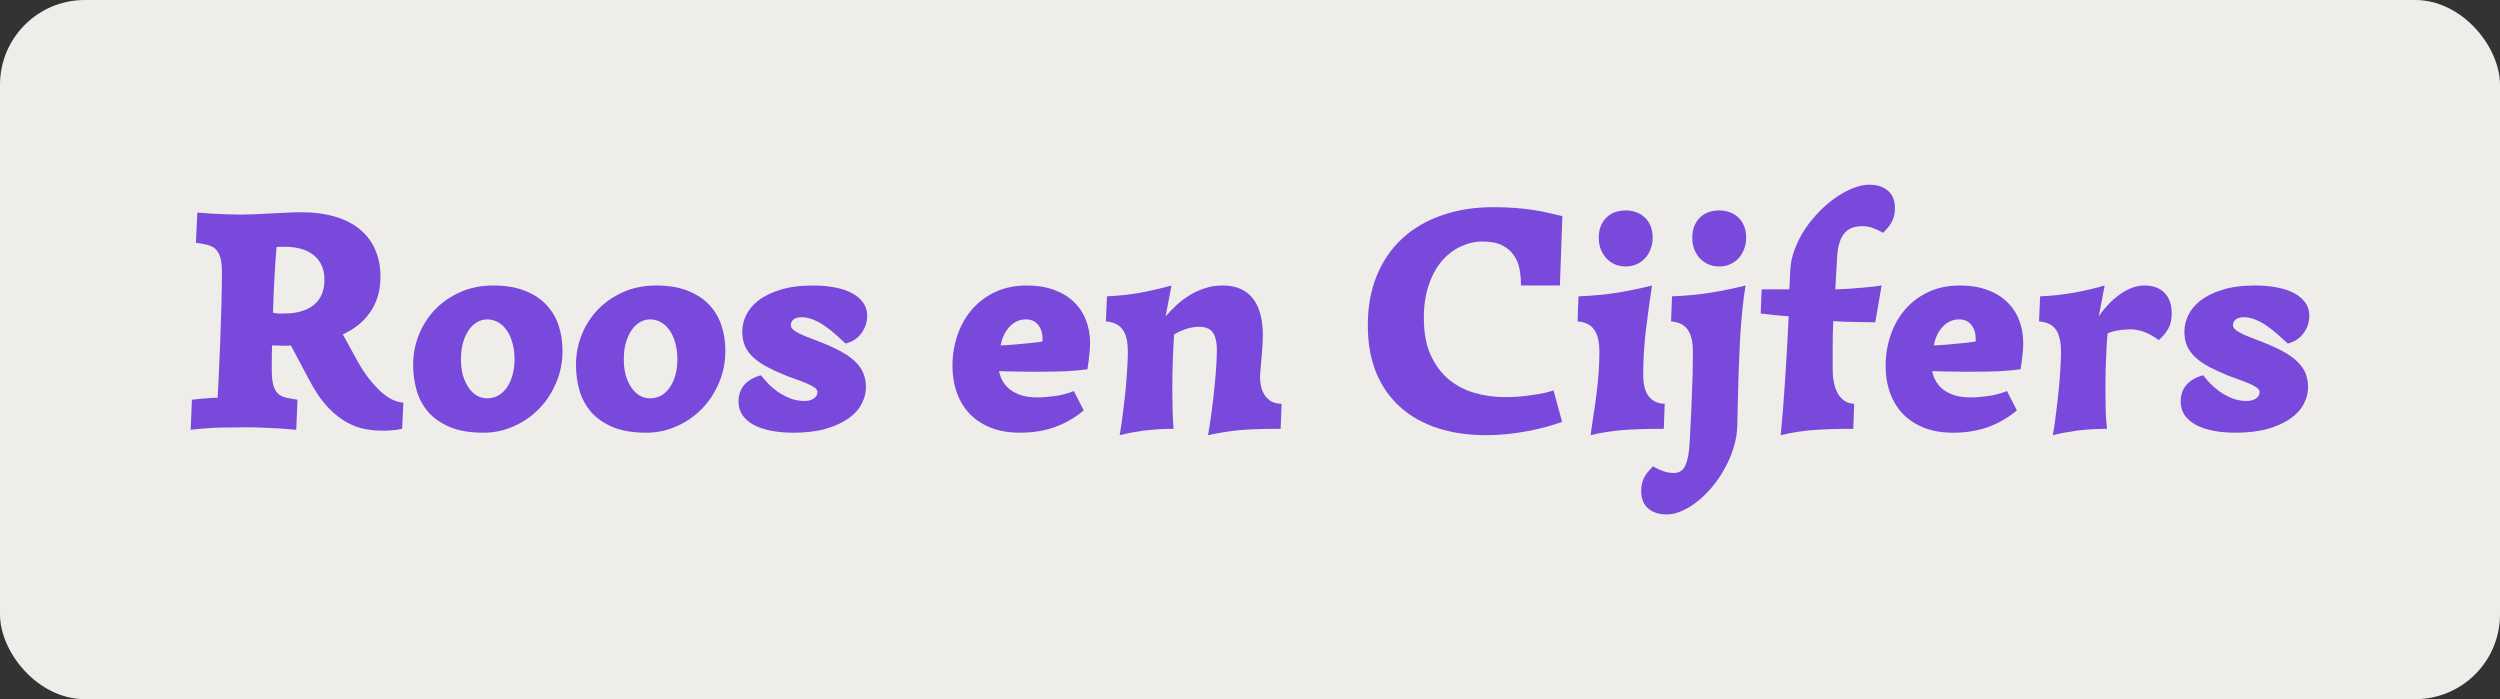 <svg xmlns="http://www.w3.org/2000/svg" width="236" height="66" viewBox="0 0 236 66" fill="none"><rect x="0" y="0" width="236" height="66" fill="#333333" stroke="none"/><g id="Logo"><rect width="236" height="66" rx="8" fill="#EFEDEA"></rect><g id="Roos en Cijfers"><path d="M25.657 34.944C25.657 35.489 25.696 35.928 25.774 36.259C25.862 36.59 25.984 36.853 26.14 37.048C26.305 37.233 26.5 37.369 26.724 37.457C26.958 37.535 27.221 37.593 27.513 37.633L28.083 37.735L27.966 40.57C27.528 40.531 27.051 40.492 26.534 40.453C26.086 40.424 25.565 40.399 24.971 40.38C24.386 40.351 23.748 40.336 23.056 40.336C22.384 40.336 21.634 40.346 20.806 40.365C19.987 40.385 19.052 40.453 18 40.57L18.117 37.735C18.37 37.706 18.633 37.676 18.906 37.647C19.14 37.628 19.398 37.608 19.68 37.589C19.973 37.559 20.26 37.545 20.543 37.545C20.582 36.98 20.616 36.356 20.645 35.674C20.674 34.983 20.703 34.271 20.733 33.541C20.772 32.8 20.801 32.055 20.82 31.305C20.85 30.555 20.874 29.839 20.893 29.157C20.913 28.465 20.928 27.822 20.937 27.228C20.947 26.633 20.952 26.122 20.952 25.693C20.952 25.157 20.908 24.724 20.82 24.393C20.733 24.061 20.606 23.803 20.441 23.618C20.285 23.423 20.09 23.287 19.856 23.209C19.622 23.121 19.359 23.053 19.067 23.004L18.497 22.917L18.628 20.067C19.096 20.106 19.564 20.14 20.031 20.169C20.441 20.189 20.879 20.208 21.346 20.228C21.824 20.247 22.272 20.257 22.691 20.257C23.1 20.257 23.538 20.247 24.006 20.228C24.474 20.199 24.956 20.174 25.453 20.155C25.95 20.125 26.447 20.101 26.943 20.082C27.45 20.052 27.947 20.038 28.434 20.038C29.652 20.038 30.728 20.179 31.664 20.462C32.599 20.744 33.378 21.148 34.002 21.675C34.635 22.201 35.112 22.844 35.434 23.604C35.755 24.354 35.916 25.201 35.916 26.146C35.916 26.828 35.828 27.447 35.653 28.002C35.478 28.558 35.234 29.059 34.922 29.507C34.611 29.956 34.236 30.35 33.797 30.691C33.368 31.032 32.891 31.324 32.365 31.568L33.68 33.965C34.05 34.637 34.43 35.226 34.82 35.733C35.219 36.239 35.609 36.663 35.989 37.004C36.369 37.335 36.734 37.584 37.085 37.749C37.446 37.915 37.777 37.998 38.079 37.998L37.962 40.482C37.816 40.511 37.65 40.541 37.465 40.57C37.3 40.589 37.105 40.609 36.881 40.628C36.657 40.648 36.398 40.657 36.106 40.657C35.405 40.657 34.737 40.58 34.104 40.424C33.48 40.258 32.881 39.985 32.307 39.605C31.732 39.225 31.181 38.728 30.655 38.115C30.139 37.491 29.642 36.726 29.165 35.82L27.455 32.605C27.348 32.625 27.241 32.635 27.133 32.635C27.036 32.635 26.934 32.635 26.826 32.635C26.612 32.635 26.403 32.63 26.198 32.62C25.994 32.61 25.823 32.605 25.687 32.605C25.667 33.034 25.657 33.463 25.657 33.891C25.657 34.31 25.657 34.661 25.657 34.944ZM26.11 23.326C26.081 23.667 26.047 24.071 26.008 24.539C25.979 24.997 25.95 25.494 25.921 26.029C25.891 26.565 25.862 27.13 25.833 27.724C25.813 28.319 25.794 28.918 25.774 29.522C25.94 29.561 26.106 29.585 26.271 29.595C26.447 29.595 26.632 29.595 26.826 29.595C28.015 29.595 28.945 29.327 29.618 28.791C30.29 28.246 30.626 27.452 30.626 26.409C30.626 25.854 30.529 25.381 30.334 24.992C30.139 24.592 29.871 24.271 29.53 24.027C29.199 23.774 28.809 23.589 28.361 23.472C27.913 23.355 27.431 23.297 26.914 23.297C26.768 23.297 26.622 23.297 26.476 23.297C26.339 23.297 26.218 23.306 26.11 23.326Z" fill="#7849DB"></path><path d="M39 34.432C39 33.468 39.175 32.537 39.526 31.641C39.886 30.735 40.393 29.936 41.045 29.244C41.708 28.553 42.507 27.997 43.442 27.578C44.377 27.16 45.42 26.95 46.569 26.95C47.709 26.95 48.688 27.111 49.507 27.432C50.325 27.744 51.002 28.177 51.538 28.733C52.074 29.288 52.468 29.941 52.722 30.691C52.975 31.441 53.102 32.25 53.102 33.117C53.102 34.198 52.897 35.212 52.488 36.157C52.088 37.102 51.548 37.92 50.866 38.612C50.184 39.303 49.39 39.849 48.484 40.248C47.587 40.648 46.642 40.847 45.649 40.847C44.411 40.847 43.369 40.677 42.521 40.336C41.674 39.985 40.987 39.518 40.461 38.933C39.945 38.339 39.569 37.657 39.336 36.887C39.112 36.108 39 35.289 39 34.432ZM43.515 33.921C43.515 34.486 43.578 34.997 43.705 35.455C43.842 35.903 44.022 36.288 44.246 36.609C44.47 36.931 44.733 37.179 45.035 37.355C45.337 37.52 45.658 37.603 45.999 37.603C46.36 37.603 46.696 37.52 47.008 37.355C47.329 37.179 47.602 36.931 47.826 36.609C48.06 36.288 48.24 35.903 48.367 35.455C48.503 34.997 48.571 34.486 48.571 33.921C48.571 33.336 48.503 32.815 48.367 32.357C48.24 31.889 48.06 31.495 47.826 31.173C47.602 30.842 47.329 30.589 47.008 30.413C46.696 30.238 46.36 30.15 45.999 30.15C45.658 30.15 45.337 30.238 45.035 30.413C44.733 30.589 44.47 30.842 44.246 31.173C44.022 31.495 43.842 31.889 43.705 32.357C43.578 32.815 43.515 33.336 43.515 33.921Z" fill="#7849DB"></path><path d="M54.373 34.432C54.373 33.468 54.548 32.537 54.899 31.641C55.26 30.735 55.766 29.936 56.419 29.244C57.081 28.553 57.88 27.997 58.815 27.578C59.751 27.16 60.793 26.95 61.943 26.95C63.083 26.95 64.062 27.111 64.88 27.432C65.698 27.744 66.376 28.177 66.911 28.733C67.447 29.288 67.842 29.941 68.095 30.691C68.348 31.441 68.475 32.25 68.475 33.117C68.475 34.198 68.27 35.212 67.861 36.157C67.462 37.102 66.921 37.92 66.239 38.612C65.557 39.303 64.763 39.849 63.857 40.248C62.961 40.648 62.016 40.847 61.022 40.847C59.785 40.847 58.742 40.677 57.895 40.336C57.047 39.985 56.36 39.518 55.834 38.933C55.318 38.339 54.943 37.657 54.709 36.887C54.485 36.108 54.373 35.289 54.373 34.432ZM58.889 33.921C58.889 34.486 58.952 34.997 59.078 35.455C59.215 35.903 59.395 36.288 59.619 36.609C59.843 36.931 60.106 37.179 60.408 37.355C60.71 37.52 61.032 37.603 61.373 37.603C61.733 37.603 62.069 37.52 62.381 37.355C62.703 37.179 62.975 36.931 63.2 36.609C63.433 36.288 63.614 35.903 63.74 35.455C63.877 34.997 63.945 34.486 63.945 33.921C63.945 33.336 63.877 32.815 63.74 32.357C63.614 31.889 63.433 31.495 63.2 31.173C62.975 30.842 62.703 30.589 62.381 30.413C62.069 30.238 61.733 30.15 61.373 30.15C61.032 30.15 60.71 30.238 60.408 30.413C60.106 30.589 59.843 30.842 59.619 31.173C59.395 31.495 59.215 31.889 59.078 32.357C58.952 32.815 58.889 33.336 58.889 33.921Z" fill="#7849DB"></path><path d="M74.262 35.484C73.57 35.202 72.961 34.924 72.435 34.651C71.909 34.369 71.471 34.067 71.12 33.745C70.769 33.424 70.506 33.068 70.331 32.678C70.156 32.279 70.068 31.816 70.068 31.29C70.068 30.793 70.185 30.292 70.418 29.785C70.662 29.269 71.047 28.801 71.573 28.382C72.109 27.963 72.8 27.622 73.648 27.359C74.505 27.086 75.548 26.95 76.775 26.95C77.526 26.95 78.212 27.013 78.836 27.14C79.459 27.257 79.995 27.437 80.443 27.681C80.891 27.924 81.237 28.221 81.481 28.572C81.734 28.923 81.861 29.332 81.861 29.8C81.861 30.404 81.681 30.954 81.32 31.451C80.969 31.938 80.473 32.264 79.83 32.43C79.547 32.177 79.245 31.904 78.924 31.612C78.602 31.319 78.266 31.052 77.915 30.808C77.564 30.555 77.199 30.35 76.819 30.194C76.439 30.029 76.055 29.946 75.665 29.946C75.353 29.946 75.105 30.014 74.919 30.15C74.744 30.287 74.656 30.467 74.656 30.691C74.656 30.837 74.73 30.979 74.876 31.115C75.022 31.241 75.212 31.363 75.446 31.48C75.679 31.597 75.938 31.709 76.22 31.816C76.503 31.924 76.78 32.031 77.053 32.138L77.433 32.284C78.222 32.596 78.889 32.903 79.435 33.205C79.981 33.507 80.424 33.828 80.765 34.169C81.106 34.5 81.354 34.861 81.51 35.251C81.666 35.64 81.744 36.079 81.744 36.566C81.744 37.092 81.608 37.613 81.335 38.129C81.072 38.646 80.658 39.104 80.093 39.503C79.528 39.902 78.811 40.229 77.945 40.482C77.087 40.726 76.069 40.847 74.89 40.847C74.121 40.847 73.414 40.784 72.771 40.657C72.138 40.531 71.593 40.346 71.135 40.102C70.686 39.849 70.336 39.542 70.082 39.181C69.839 38.811 69.717 38.388 69.717 37.91C69.717 37.267 69.902 36.736 70.272 36.317C70.652 35.898 71.174 35.601 71.836 35.426C72.011 35.65 72.231 35.903 72.494 36.186C72.757 36.459 73.064 36.722 73.414 36.975C73.765 37.218 74.155 37.428 74.583 37.603C75.012 37.769 75.475 37.852 75.972 37.852C76.303 37.852 76.585 37.774 76.819 37.618C77.053 37.462 77.17 37.257 77.17 37.004C77.17 36.848 77.073 36.707 76.878 36.58C76.693 36.444 76.454 36.317 76.162 36.2C75.879 36.074 75.567 35.952 75.226 35.835C74.885 35.718 74.564 35.601 74.262 35.484Z" fill="#7849DB"></path><path d="M94.312 35.031C94.38 35.392 94.506 35.728 94.692 36.04C94.877 36.342 95.12 36.605 95.422 36.829C95.724 37.043 96.08 37.214 96.489 37.34C96.908 37.457 97.39 37.516 97.936 37.516C98.433 37.516 98.988 37.472 99.602 37.384C100.225 37.296 100.815 37.141 101.37 36.916L102.305 38.743C101.506 39.415 100.605 39.937 99.602 40.307C98.608 40.667 97.502 40.847 96.284 40.847C95.271 40.847 94.365 40.696 93.566 40.394C92.777 40.083 92.11 39.649 91.564 39.094C91.028 38.538 90.619 37.876 90.337 37.106C90.054 36.327 89.913 35.474 89.913 34.549C89.913 33.536 90.069 32.571 90.38 31.656C90.692 30.73 91.145 29.921 91.74 29.23C92.344 28.528 93.079 27.973 93.946 27.564C94.823 27.155 95.822 26.95 96.942 26.95C97.897 26.95 98.744 27.086 99.485 27.359C100.225 27.622 100.849 27.997 101.355 28.484C101.862 28.962 102.247 29.537 102.51 30.209C102.773 30.871 102.904 31.602 102.904 32.401C102.904 32.674 102.89 32.956 102.86 33.248C102.831 33.531 102.802 33.794 102.773 34.038C102.734 34.32 102.695 34.593 102.656 34.856C102.071 34.944 101.38 35.007 100.581 35.046C99.782 35.075 98.929 35.09 98.023 35.09C97.721 35.09 97.405 35.09 97.073 35.09C96.742 35.08 96.411 35.075 96.08 35.075C95.758 35.065 95.442 35.06 95.13 35.06C94.828 35.051 94.555 35.041 94.312 35.031ZM96.825 30.15C96.572 30.15 96.323 30.199 96.08 30.297C95.836 30.394 95.607 30.545 95.393 30.75C95.179 30.954 94.989 31.212 94.823 31.524C94.667 31.826 94.545 32.187 94.458 32.605C94.838 32.596 95.247 32.571 95.685 32.532C96.133 32.493 96.552 32.454 96.942 32.416C97.332 32.377 97.663 32.342 97.936 32.313C98.209 32.274 98.369 32.245 98.418 32.225V32.006C98.418 31.47 98.282 31.027 98.009 30.676C97.746 30.326 97.351 30.15 96.825 30.15Z" fill="#7849DB"></path><path d="M110.036 29.858C110.367 29.478 110.722 29.113 111.102 28.762C111.492 28.411 111.906 28.105 112.345 27.841C112.793 27.569 113.27 27.354 113.777 27.198C114.293 27.033 114.839 26.95 115.413 26.95C116.66 26.95 117.605 27.349 118.248 28.148C118.891 28.947 119.213 30.116 119.213 31.656C119.213 31.977 119.198 32.337 119.169 32.737C119.14 33.127 119.111 33.507 119.081 33.877C119.052 34.247 119.023 34.583 118.994 34.885C118.964 35.187 118.95 35.406 118.95 35.543C118.95 35.903 118.989 36.239 119.067 36.551C119.145 36.863 119.267 37.136 119.432 37.369C119.607 37.603 119.822 37.788 120.075 37.925C120.328 38.051 120.63 38.115 120.981 38.115L120.893 40.482H120.587C119.885 40.482 119.247 40.492 118.672 40.511C118.107 40.531 117.571 40.56 117.065 40.599C116.558 40.648 116.061 40.711 115.574 40.789C115.087 40.867 114.576 40.964 114.04 41.081C114.166 40.38 114.278 39.644 114.376 38.875C114.483 38.095 114.571 37.34 114.639 36.609C114.717 35.879 114.775 35.207 114.814 34.593C114.853 33.969 114.873 33.458 114.873 33.058C114.873 32.639 114.834 32.289 114.756 32.006C114.688 31.724 114.585 31.5 114.449 31.334C114.313 31.159 114.137 31.037 113.923 30.969C113.718 30.891 113.48 30.852 113.207 30.852C112.768 30.852 112.34 30.925 111.921 31.071C111.502 31.217 111.141 31.383 110.839 31.568C110.82 31.782 110.8 32.075 110.781 32.445C110.761 32.805 110.742 33.219 110.722 33.687C110.703 34.154 110.688 34.666 110.679 35.221C110.669 35.767 110.664 36.337 110.664 36.931C110.674 37.516 110.684 38.11 110.693 38.714C110.713 39.318 110.742 39.907 110.781 40.482C110.216 40.482 109.695 40.497 109.217 40.526C108.75 40.565 108.311 40.609 107.902 40.657C107.493 40.716 107.103 40.779 106.733 40.847C106.373 40.925 106.027 41.003 105.695 41.081C105.822 40.38 105.929 39.649 106.017 38.889C106.114 38.129 106.197 37.399 106.265 36.697C106.334 35.996 106.382 35.343 106.412 34.739C106.45 34.135 106.47 33.633 106.47 33.234C106.47 32.795 106.436 32.406 106.368 32.065C106.299 31.714 106.183 31.417 106.017 31.173C105.861 30.93 105.652 30.74 105.389 30.603C105.126 30.457 104.794 30.37 104.395 30.34L104.497 27.973C105.666 27.924 106.757 27.802 107.771 27.608C108.784 27.413 109.724 27.194 110.591 26.95L110.036 29.858Z" fill="#7849DB"></path><path d="M143.574 26.745C143.574 26.307 143.53 25.854 143.442 25.386C143.354 24.919 143.179 24.495 142.916 24.115C142.663 23.725 142.297 23.409 141.82 23.165C141.352 22.922 140.729 22.8 139.949 22.8C139.248 22.8 138.566 22.956 137.904 23.267C137.241 23.569 136.647 24.022 136.121 24.627C135.604 25.23 135.19 25.985 134.879 26.892C134.567 27.788 134.411 28.835 134.411 30.034C134.411 31.407 134.625 32.566 135.054 33.511C135.483 34.456 136.053 35.226 136.764 35.82C137.475 36.405 138.288 36.829 139.204 37.092C140.12 37.355 141.06 37.486 142.025 37.486C142.473 37.486 142.916 37.472 143.354 37.443C143.803 37.404 144.226 37.355 144.626 37.296C145.025 37.238 145.395 37.175 145.736 37.106C146.087 37.028 146.394 36.946 146.657 36.858L147.461 39.825C147.003 39.99 146.496 40.151 145.941 40.307C145.386 40.453 144.801 40.584 144.187 40.701C143.574 40.818 142.935 40.911 142.273 40.979C141.611 41.047 140.948 41.081 140.286 41.081C138.6 41.081 137.071 40.857 135.697 40.409C134.323 39.961 133.149 39.298 132.175 38.422C131.201 37.545 130.446 36.463 129.91 35.177C129.384 33.882 129.121 32.386 129.121 30.691C129.121 28.937 129.408 27.369 129.983 25.985C130.558 24.602 131.362 23.438 132.394 22.493C133.437 21.538 134.684 20.812 136.135 20.316C137.597 19.809 139.209 19.556 140.972 19.556C141.732 19.556 142.419 19.58 143.033 19.629C143.647 19.677 144.212 19.741 144.728 19.819C145.244 19.897 145.727 19.989 146.175 20.096C146.623 20.194 147.061 20.296 147.49 20.403L147.256 26.95H143.574V26.745Z" fill="#7849DB"></path><path d="M150.924 22.434C150.924 21.986 150.997 21.602 151.143 21.28C151.29 20.949 151.479 20.681 151.713 20.476C151.947 20.262 152.215 20.106 152.517 20.009C152.829 19.911 153.145 19.863 153.467 19.863C153.779 19.863 154.086 19.911 154.388 20.009C154.699 20.106 154.972 20.262 155.206 20.476C155.449 20.681 155.644 20.949 155.79 21.28C155.937 21.602 156.01 21.986 156.01 22.434C156.01 22.844 155.941 23.214 155.805 23.545C155.678 23.876 155.498 24.164 155.264 24.407C155.04 24.641 154.772 24.826 154.461 24.963C154.159 25.089 153.827 25.153 153.467 25.153C153.106 25.153 152.77 25.089 152.459 24.963C152.157 24.826 151.889 24.641 151.655 24.407C151.431 24.164 151.251 23.876 151.114 23.545C150.987 23.214 150.924 22.844 150.924 22.434ZM157.062 40.482H156.726C155.44 40.482 154.266 40.521 153.204 40.599C152.152 40.677 151.134 40.838 150.15 41.081C150.247 40.399 150.344 39.732 150.442 39.079C150.549 38.417 150.642 37.764 150.72 37.121C150.798 36.478 150.861 35.835 150.91 35.192C150.958 34.549 150.983 33.896 150.983 33.234C150.983 32.269 150.817 31.563 150.486 31.115C150.164 30.657 149.643 30.399 148.922 30.34L149.01 27.973C150.335 27.924 151.572 27.807 152.722 27.622C153.881 27.427 154.957 27.203 155.951 26.95C155.737 28.343 155.542 29.761 155.367 31.203C155.201 32.635 155.118 34.013 155.118 35.338C155.118 36.312 155.303 37.019 155.674 37.457C156.053 37.895 156.545 38.115 157.15 38.115L157.062 40.482Z" fill="#7849DB"></path><path d="M159.751 22.434C159.751 21.986 159.824 21.602 159.97 21.28C160.116 20.949 160.306 20.681 160.54 20.476C160.774 20.262 161.042 20.106 161.344 20.009C161.655 19.911 161.972 19.863 162.293 19.863C162.605 19.863 162.912 19.911 163.214 20.009C163.526 20.106 163.799 20.262 164.032 20.476C164.276 20.681 164.471 20.949 164.617 21.28C164.763 21.602 164.836 21.986 164.836 22.434C164.836 22.844 164.768 23.214 164.632 23.545C164.505 23.876 164.325 24.164 164.091 24.407C163.867 24.641 163.599 24.826 163.287 24.963C162.985 25.089 162.654 25.153 162.293 25.153C161.933 25.153 161.597 25.089 161.285 24.963C160.983 24.826 160.715 24.641 160.481 24.407C160.257 24.164 160.077 23.876 159.941 23.545C159.814 23.214 159.751 22.844 159.751 22.434ZM164.778 26.95C164.534 28.47 164.359 30.219 164.252 32.196C164.154 34.164 164.081 36.307 164.032 38.626L164.003 40.19C163.984 40.862 163.872 41.534 163.667 42.206C163.463 42.888 163.19 43.536 162.849 44.15C162.518 44.774 162.133 45.353 161.694 45.889C161.256 46.425 160.793 46.888 160.306 47.277C159.819 47.677 159.322 47.989 158.815 48.213C158.309 48.446 157.822 48.563 157.354 48.563C156.604 48.563 156.015 48.373 155.586 47.993C155.147 47.623 154.928 47.073 154.928 46.342C154.928 46.06 154.957 45.806 155.016 45.582C155.074 45.368 155.157 45.168 155.264 44.983C155.362 44.808 155.479 44.642 155.615 44.486C155.751 44.33 155.893 44.174 156.039 44.019C156.37 44.213 156.692 44.364 157.003 44.472C157.305 44.589 157.641 44.647 158.012 44.647C158.538 44.647 158.903 44.403 159.108 43.916C159.322 43.439 159.454 42.733 159.502 41.797C159.57 40.628 159.624 39.586 159.663 38.67C159.702 37.745 159.731 36.936 159.751 36.244C159.78 35.543 159.795 34.949 159.795 34.461C159.804 33.965 159.809 33.555 159.809 33.234C159.809 32.269 159.644 31.563 159.312 31.115C158.991 30.657 158.47 30.399 157.749 30.34L157.836 27.973C159.161 27.924 160.399 27.807 161.548 27.622C162.707 27.427 163.784 27.203 164.778 26.95Z" fill="#7849DB"></path><path d="M168.913 27.315L169.001 25.518C169.03 24.846 169.172 24.178 169.425 23.516C169.678 22.853 170 22.225 170.389 21.631C170.789 21.036 171.242 20.481 171.748 19.965C172.255 19.448 172.776 19.005 173.312 18.635C173.858 18.265 174.398 17.973 174.934 17.758C175.48 17.544 175.986 17.437 176.454 17.437C177.204 17.437 177.793 17.627 178.222 18.007C178.661 18.377 178.88 18.927 178.88 19.658C178.88 19.94 178.851 20.194 178.792 20.418C178.734 20.632 178.651 20.832 178.544 21.017C178.446 21.192 178.329 21.358 178.193 21.514C178.057 21.67 177.915 21.826 177.769 21.981C177.438 21.787 177.116 21.636 176.805 21.528C176.503 21.412 176.167 21.353 175.796 21.353C175.007 21.353 174.428 21.597 174.057 22.084C173.697 22.561 173.487 23.267 173.429 24.203L173.254 27.315C173.672 27.306 174.106 27.286 174.554 27.257C175.002 27.228 175.426 27.194 175.826 27.155C176.225 27.116 176.581 27.081 176.892 27.052C177.214 27.013 177.457 26.979 177.623 26.95L177.024 30.428C176.449 30.418 175.908 30.409 175.402 30.399C174.963 30.389 174.525 30.379 174.087 30.37C173.648 30.35 173.307 30.331 173.064 30.311C173.044 30.652 173.029 31.017 173.02 31.407C173.01 31.797 173.005 32.191 173.005 32.591C173.005 32.99 173.005 33.38 173.005 33.76C173.005 34.14 173.005 34.495 173.005 34.827C173.005 35.285 173.044 35.713 173.122 36.113C173.2 36.502 173.322 36.843 173.487 37.136C173.653 37.428 173.862 37.662 174.116 37.837C174.369 38.012 174.676 38.105 175.036 38.115L174.949 40.482H174.627C173.341 40.482 172.177 40.521 171.135 40.599C170.092 40.677 169.079 40.838 168.095 41.081C168.251 39.561 168.387 37.871 168.504 36.01C168.631 34.15 168.748 32.099 168.855 29.858C168.66 29.848 168.412 29.829 168.11 29.8C167.817 29.77 167.53 29.741 167.247 29.712C166.916 29.673 166.57 29.634 166.21 29.595L166.298 27.315H168.913Z" fill="#7849DB"></path><path d="M182.402 35.031C182.47 35.392 182.596 35.728 182.782 36.04C182.967 36.342 183.21 36.605 183.512 36.829C183.814 37.043 184.17 37.214 184.579 37.34C184.998 37.457 185.48 37.516 186.026 37.516C186.523 37.516 187.078 37.472 187.692 37.384C188.315 37.296 188.905 37.141 189.46 36.916L190.395 38.743C189.596 39.415 188.695 39.937 187.692 40.307C186.698 40.667 185.592 40.847 184.374 40.847C183.361 40.847 182.455 40.696 181.656 40.394C180.867 40.083 180.2 39.649 179.654 39.094C179.118 38.538 178.709 37.876 178.427 37.106C178.144 36.327 178.003 35.474 178.003 34.549C178.003 33.536 178.159 32.571 178.471 31.656C178.782 30.73 179.235 29.921 179.83 29.23C180.434 28.528 181.169 27.973 182.036 27.564C182.913 27.155 183.912 26.95 185.032 26.95C185.987 26.95 186.834 27.086 187.575 27.359C188.315 27.622 188.939 27.997 189.445 28.484C189.952 28.962 190.337 29.537 190.6 30.209C190.863 30.871 190.994 31.602 190.994 32.401C190.994 32.674 190.98 32.956 190.95 33.248C190.921 33.531 190.892 33.794 190.863 34.038C190.824 34.32 190.785 34.593 190.746 34.856C190.161 34.944 189.47 35.007 188.671 35.046C187.872 35.075 187.019 35.09 186.113 35.09C185.811 35.09 185.495 35.09 185.164 35.09C184.832 35.08 184.501 35.075 184.17 35.075C183.848 35.065 183.532 35.06 183.22 35.06C182.918 35.051 182.645 35.041 182.402 35.031ZM184.915 30.15C184.662 30.15 184.413 30.199 184.17 30.297C183.926 30.394 183.697 30.545 183.483 30.75C183.269 30.954 183.079 31.212 182.913 31.524C182.757 31.826 182.635 32.187 182.548 32.605C182.928 32.596 183.337 32.571 183.775 32.532C184.223 32.493 184.642 32.454 185.032 32.416C185.422 32.377 185.753 32.342 186.026 32.313C186.299 32.274 186.459 32.245 186.508 32.225V32.006C186.508 31.47 186.372 31.027 186.099 30.676C185.836 30.326 185.441 30.15 184.915 30.15Z" fill="#7849DB"></path><path d="M198.959 31.48C198.939 31.675 198.915 31.948 198.886 32.298C198.866 32.649 198.847 33.049 198.827 33.497C198.808 33.935 198.788 34.413 198.769 34.929C198.759 35.445 198.754 35.962 198.754 36.478C198.754 37.121 198.759 37.783 198.769 38.465C198.778 39.147 198.822 39.82 198.9 40.482C197.868 40.482 196.908 40.541 196.021 40.657C195.145 40.784 194.399 40.925 193.785 41.081C193.912 40.38 194.019 39.649 194.107 38.889C194.204 38.129 194.287 37.399 194.355 36.697C194.424 35.996 194.472 35.343 194.502 34.739C194.541 34.135 194.56 33.633 194.56 33.234C194.56 32.26 194.394 31.548 194.063 31.1C193.742 30.652 193.216 30.399 192.485 30.34L192.587 27.973C193.113 27.953 193.654 27.915 194.209 27.856C194.765 27.788 195.305 27.71 195.831 27.622C196.367 27.525 196.874 27.418 197.351 27.301C197.838 27.184 198.282 27.067 198.681 26.95L198.126 29.858C198.428 29.42 198.754 29.02 199.105 28.66C199.456 28.299 199.816 27.992 200.186 27.739C200.556 27.486 200.927 27.291 201.297 27.155C201.677 27.018 202.052 26.95 202.422 26.95C203.24 26.95 203.874 27.179 204.322 27.637C204.78 28.095 205.009 28.747 205.009 29.595C205.009 30.199 204.892 30.691 204.658 31.071C204.434 31.451 204.142 31.797 203.781 32.109C203.625 31.972 203.44 31.846 203.226 31.729C203.021 31.602 202.802 31.49 202.568 31.392C202.334 31.295 202.091 31.222 201.838 31.173C201.594 31.115 201.35 31.086 201.107 31.086C200.951 31.086 200.771 31.095 200.566 31.115C200.371 31.125 200.172 31.149 199.967 31.188C199.762 31.217 199.572 31.256 199.397 31.305C199.222 31.354 199.076 31.412 198.959 31.48Z" fill="#7849DB"></path><path d="M210.401 35.484C209.709 35.202 209.1 34.924 208.574 34.651C208.048 34.369 207.61 34.067 207.259 33.745C206.908 33.424 206.645 33.068 206.47 32.678C206.295 32.279 206.207 31.816 206.207 31.29C206.207 30.793 206.324 30.292 206.558 29.785C206.801 29.269 207.186 28.801 207.712 28.382C208.248 27.963 208.94 27.622 209.787 27.359C210.645 27.086 211.687 26.95 212.915 26.95C213.665 26.95 214.352 27.013 214.975 27.14C215.599 27.257 216.134 27.437 216.583 27.681C217.031 27.924 217.376 28.221 217.62 28.572C217.873 28.923 218 29.332 218 29.8C218 30.404 217.82 30.954 217.459 31.451C217.109 31.938 216.612 32.264 215.969 32.43C215.686 32.177 215.384 31.904 215.063 31.612C214.741 31.319 214.405 31.052 214.054 30.808C213.704 30.555 213.338 30.35 212.958 30.194C212.578 30.029 212.194 29.946 211.804 29.946C211.492 29.946 211.244 30.014 211.059 30.15C210.883 30.287 210.796 30.467 210.796 30.691C210.796 30.837 210.869 30.979 211.015 31.115C211.161 31.241 211.351 31.363 211.585 31.48C211.819 31.597 212.077 31.709 212.359 31.816C212.642 31.924 212.919 32.031 213.192 32.138L213.572 32.284C214.361 32.596 215.029 32.903 215.574 33.205C216.12 33.507 216.563 33.828 216.904 34.169C217.245 34.5 217.493 34.861 217.649 35.251C217.805 35.64 217.883 36.079 217.883 36.566C217.883 37.092 217.747 37.613 217.474 38.129C217.211 38.646 216.797 39.104 216.232 39.503C215.667 39.902 214.951 40.229 214.084 40.482C213.226 40.726 212.208 40.847 211.029 40.847C210.26 40.847 209.553 40.784 208.91 40.657C208.277 40.531 207.732 40.346 207.274 40.102C206.826 39.849 206.475 39.542 206.222 39.181C205.978 38.811 205.856 38.388 205.856 37.91C205.856 37.267 206.041 36.736 206.412 36.317C206.791 35.898 207.313 35.601 207.975 35.426C208.151 35.65 208.37 35.903 208.633 36.186C208.896 36.459 209.203 36.722 209.553 36.975C209.904 37.218 210.294 37.428 210.723 37.603C211.151 37.769 211.614 37.852 212.111 37.852C212.442 37.852 212.725 37.774 212.958 37.618C213.192 37.462 213.309 37.257 213.309 37.004C213.309 36.848 213.212 36.707 213.017 36.58C212.832 36.444 212.593 36.317 212.301 36.2C212.018 36.074 211.706 35.952 211.365 35.835C211.025 35.718 210.703 35.601 210.401 35.484Z" fill="#7849DB"></path></g></g></svg>